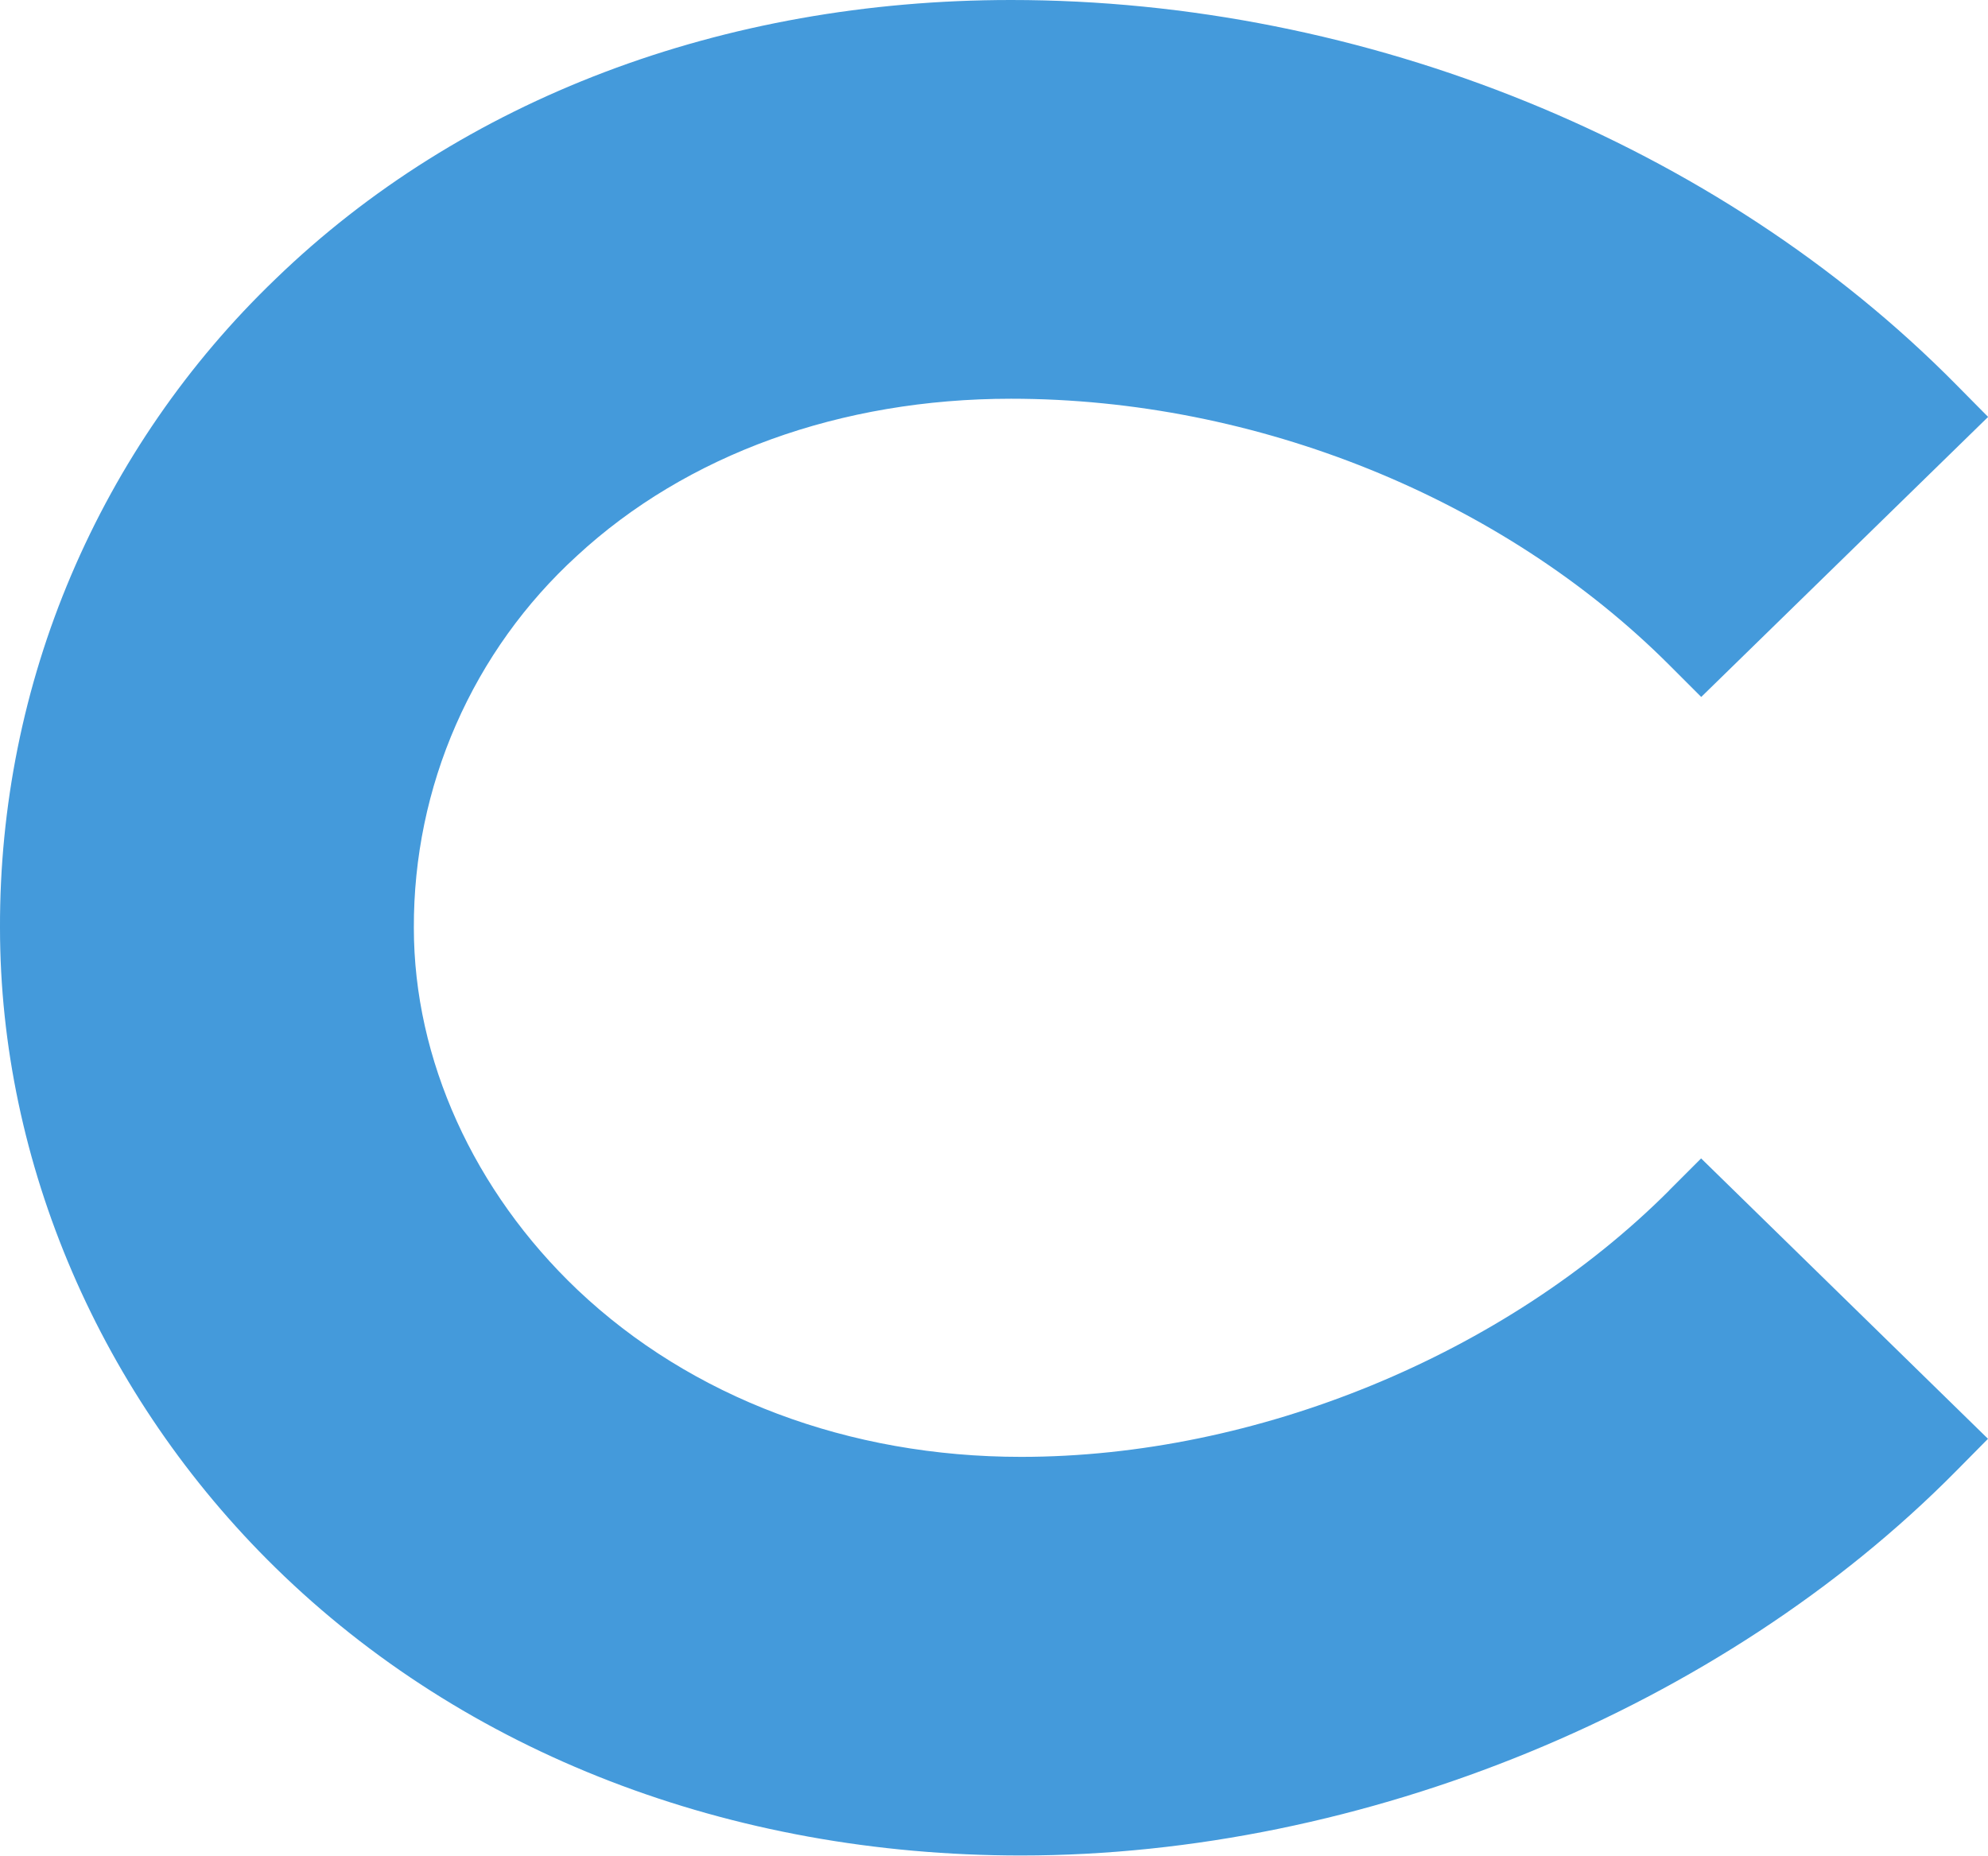 <svg xmlns="http://www.w3.org/2000/svg" id="COLORI" viewBox="0 0 168.32 157.11"><defs><style>      .cls-1 {        fill: #449adb;      }    </style></defs><path class="cls-1" d="M141.33,100.79c-13.91,13.92-34.94,22.56-54.88,22.56-14.58,0-27.92-5.02-37.55-14.14-8.79-8.35-13.86-19.52-13.86-30.65-.02-5.92,1.19-11.79,3.57-17.21,2.38-5.43,5.86-10.29,10.24-14.29,9.27-8.57,22.31-13.3,36.75-13.3,20.78,0,41.62,8.43,55.74,22.55l2.7,2.7,24.29-23.71-2.73-2.76C145.46,12.15,115.55,0,85.61,0c-24.43,0-46.54,8.39-62.28,23.62-7.4,7.1-13.28,15.63-17.3,25.07S-.03,68.3,0,78.55C0,98.47,8.5,118.22,23.33,132.74c16.04,15.71,38.46,24.36,63.12,24.36,28.98,0,59.31-12.46,79.14-32.52l2.73-2.76-24.29-23.74-2.7,2.7Z"></path></svg>